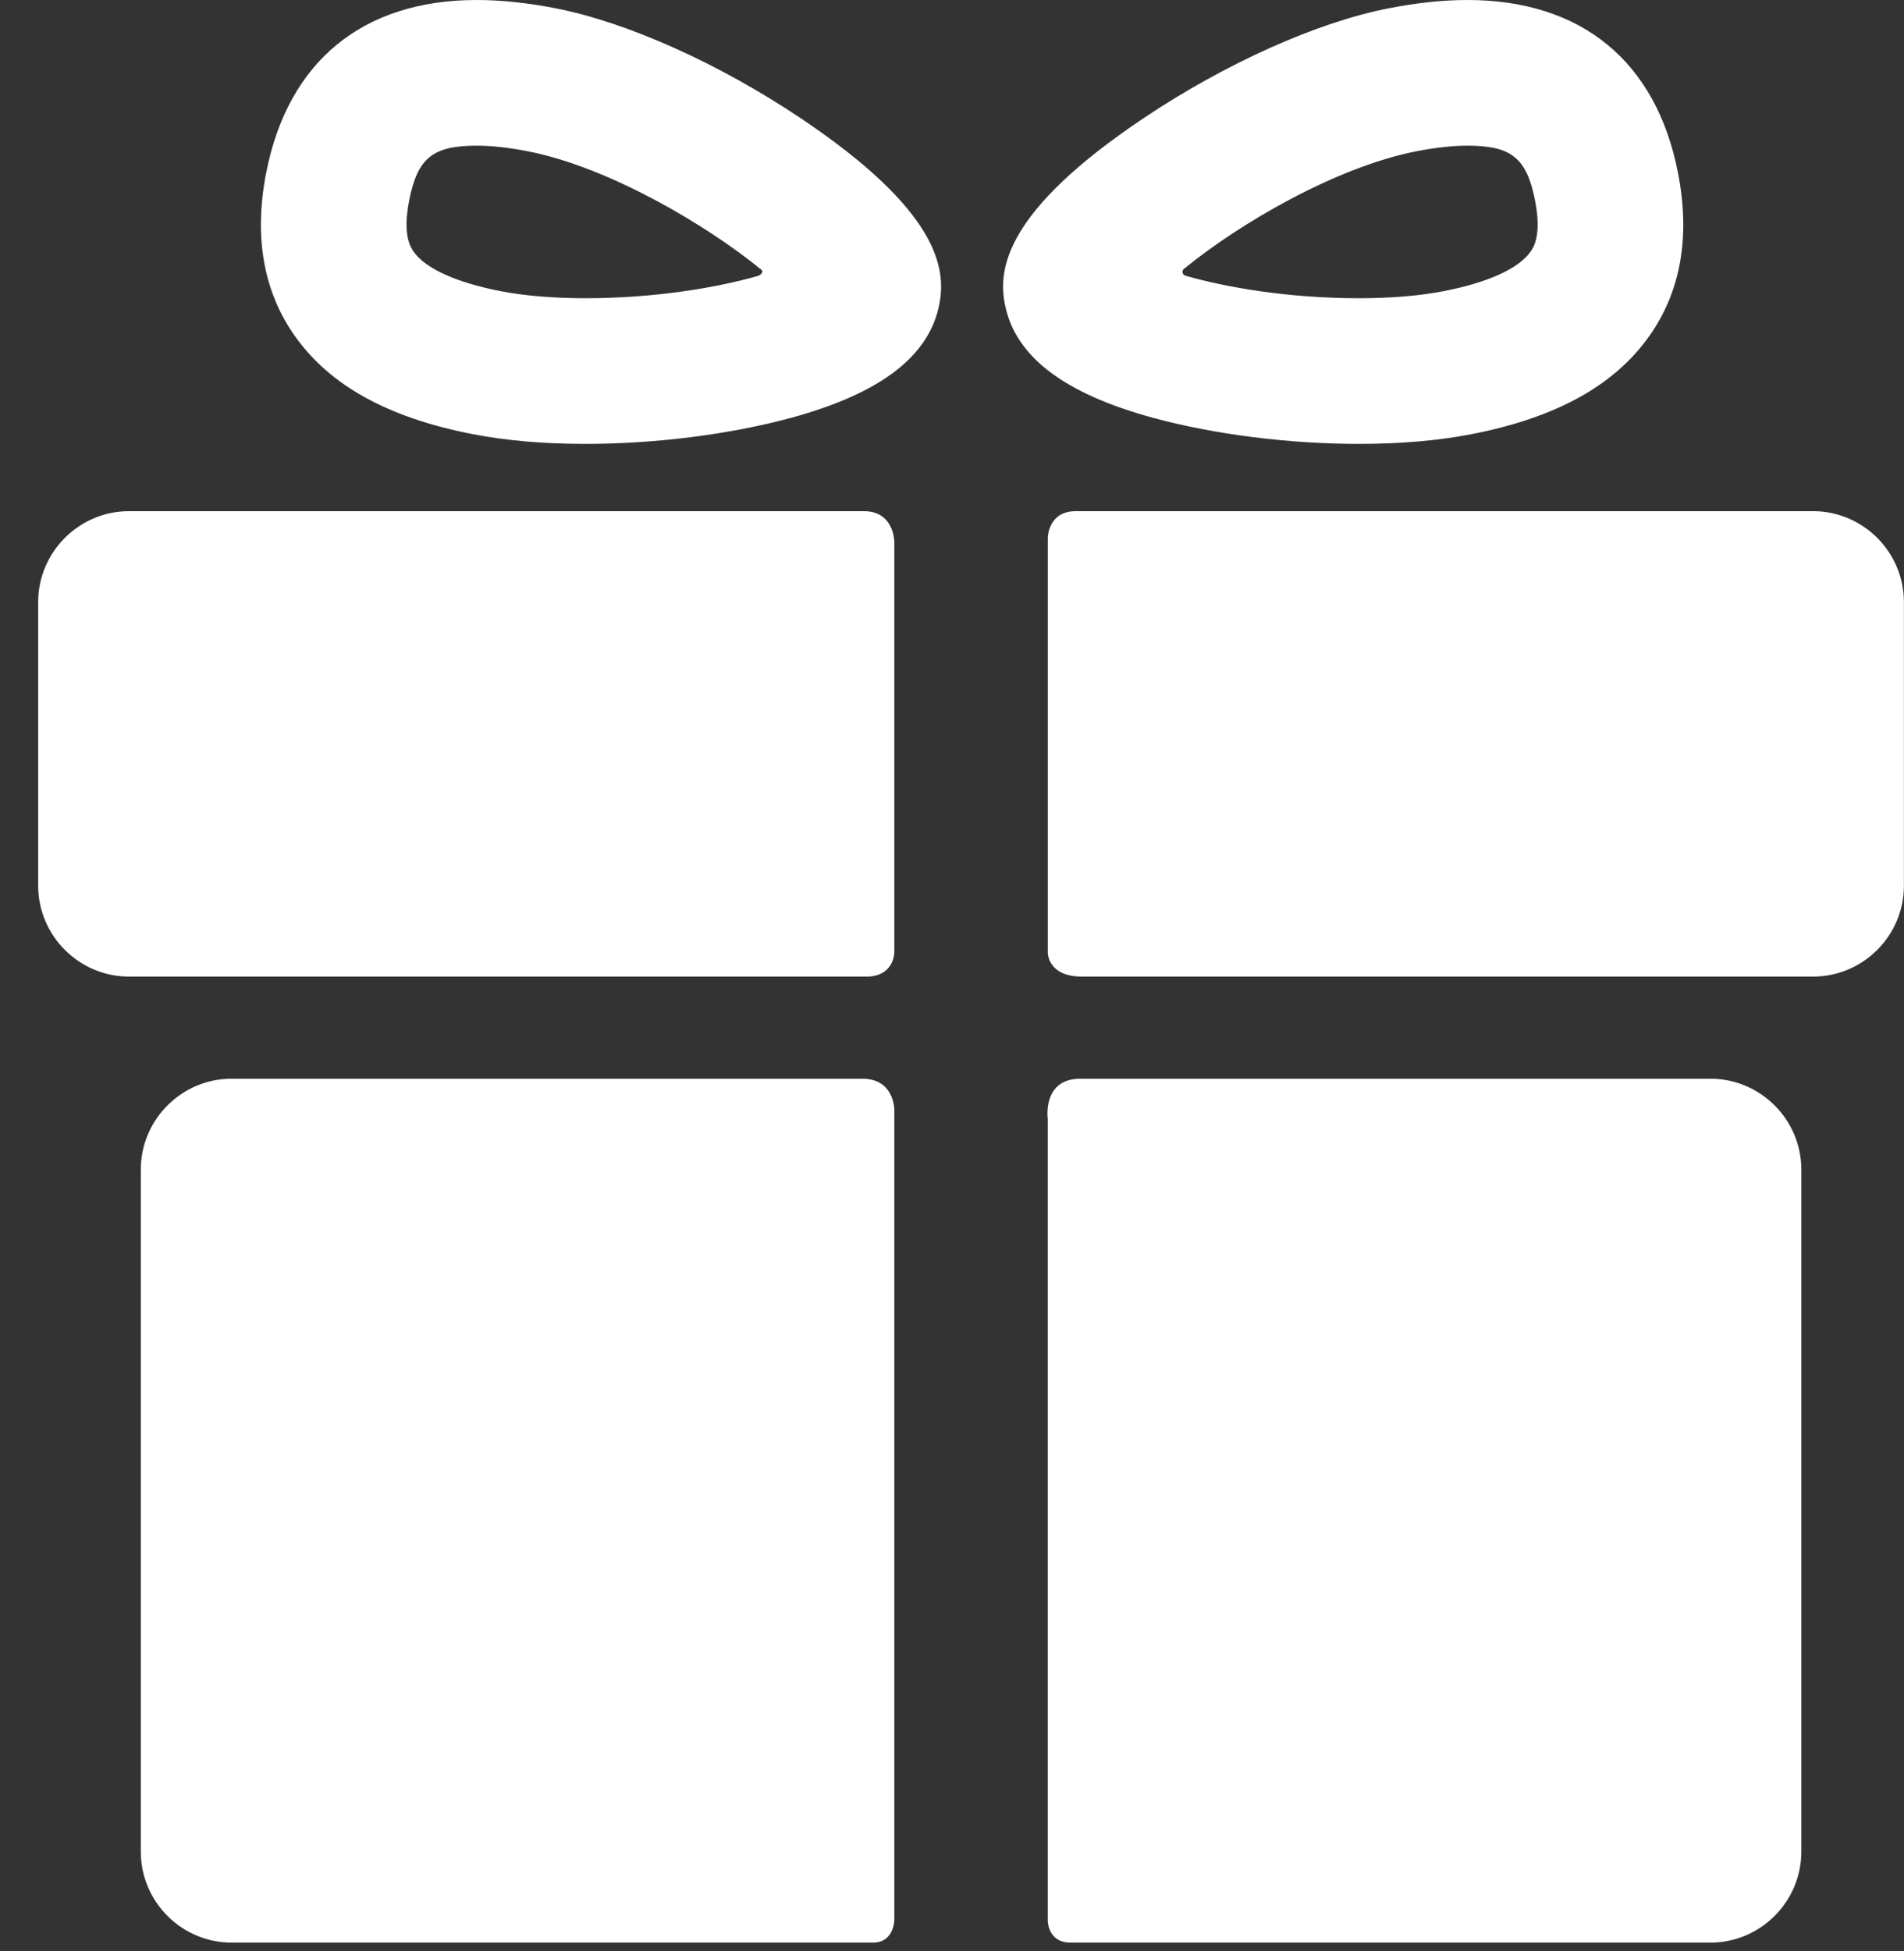 <svg width="41" height="42" viewBox="0 0 41 42" fill="none" xmlns="http://www.w3.org/2000/svg">
<rect x="0" y="0" width="41" height="42" fill="#333333" stroke="none"/>
<path d="M18.569 23.222H4.988C3.912 23.222 3.032 24.102 3.032 25.178V39.864C3.032 40.94 3.912 41.82 4.988 41.82H18.798C19.258 41.82 19.258 41.326 19.258 41.326V23.887C19.258 23.887 19.258 23.222 18.569 23.222ZM36.832 23.222H23.265C22.439 23.222 22.562 24.082 22.562 24.082V41.342C22.562 41.342 22.556 41.82 23.053 41.82H36.832C37.908 41.82 38.789 40.939 38.789 39.863V25.178C38.789 24.102 37.908 23.222 36.832 23.222ZM19.258 11.667C19.258 11.667 19.258 11.004 18.603 11.004H2.779C1.703 11.004 0.822 11.885 0.822 12.96V19.068C0.822 20.144 1.703 21.024 2.779 21.024H18.656C19.258 21.024 19.258 20.503 19.258 20.503V11.667ZM39.042 11.004H23.167C22.563 11.004 22.563 11.58 22.563 11.58V20.515C22.563 20.515 22.563 21.024 23.298 21.024H39.042C40.118 21.024 40.998 20.144 40.998 19.068V12.96C40.998 11.885 40.118 11.004 39.042 11.004ZM12.603 9.556C11.708 9.556 10.89 9.485 10.173 9.345C8.352 8.99 7.1 8.297 6.346 7.229C5.671 6.271 5.464 5.09 5.732 3.719C6.201 1.321 7.811 0 10.267 0C10.787 0 11.358 0.06 11.964 0.178C13.506 0.48 15.478 1.364 17.239 2.543C20.228 4.545 20.375 5.789 20.227 6.551C20.008 7.671 18.961 8.471 17.027 8.997C15.721 9.352 14.108 9.556 12.603 9.556ZM10.267 3.136C9.316 3.136 8.989 3.402 8.81 4.321C8.663 5.072 8.848 5.334 8.909 5.421C9.163 5.781 9.826 6.082 10.774 6.267C11.286 6.367 11.919 6.42 12.603 6.42C14.107 6.42 15.432 6.192 16.312 5.943C16.376 5.925 16.475 5.849 16.369 5.786C15.219 4.849 13.116 3.599 11.363 3.256C10.954 3.177 10.585 3.136 10.267 3.136ZM29.263 9.556H29.262C27.757 9.556 26.145 9.352 24.838 8.997C22.904 8.471 21.858 7.671 21.639 6.551C21.49 5.789 21.638 4.545 24.627 2.543C26.388 1.364 28.36 0.48 29.902 0.179C30.508 0.06 31.079 0 31.598 0C34.055 0 35.665 1.321 36.133 3.72C36.401 5.09 36.195 6.271 35.519 7.229C34.766 8.297 33.514 8.99 31.692 9.346C30.976 9.485 30.158 9.556 29.263 9.556ZM25.522 5.766C25.42 5.826 25.469 5.919 25.522 5.934C26.401 6.187 27.741 6.42 29.262 6.42C29.947 6.42 30.579 6.368 31.091 6.267C32.04 6.082 32.702 5.782 32.956 5.421C33.017 5.335 33.203 5.072 33.056 4.321C32.876 3.402 32.549 3.136 31.598 3.136C31.28 3.136 30.912 3.177 30.503 3.256C28.75 3.599 26.672 4.83 25.522 5.766Z" fill="white"/>
</svg>
